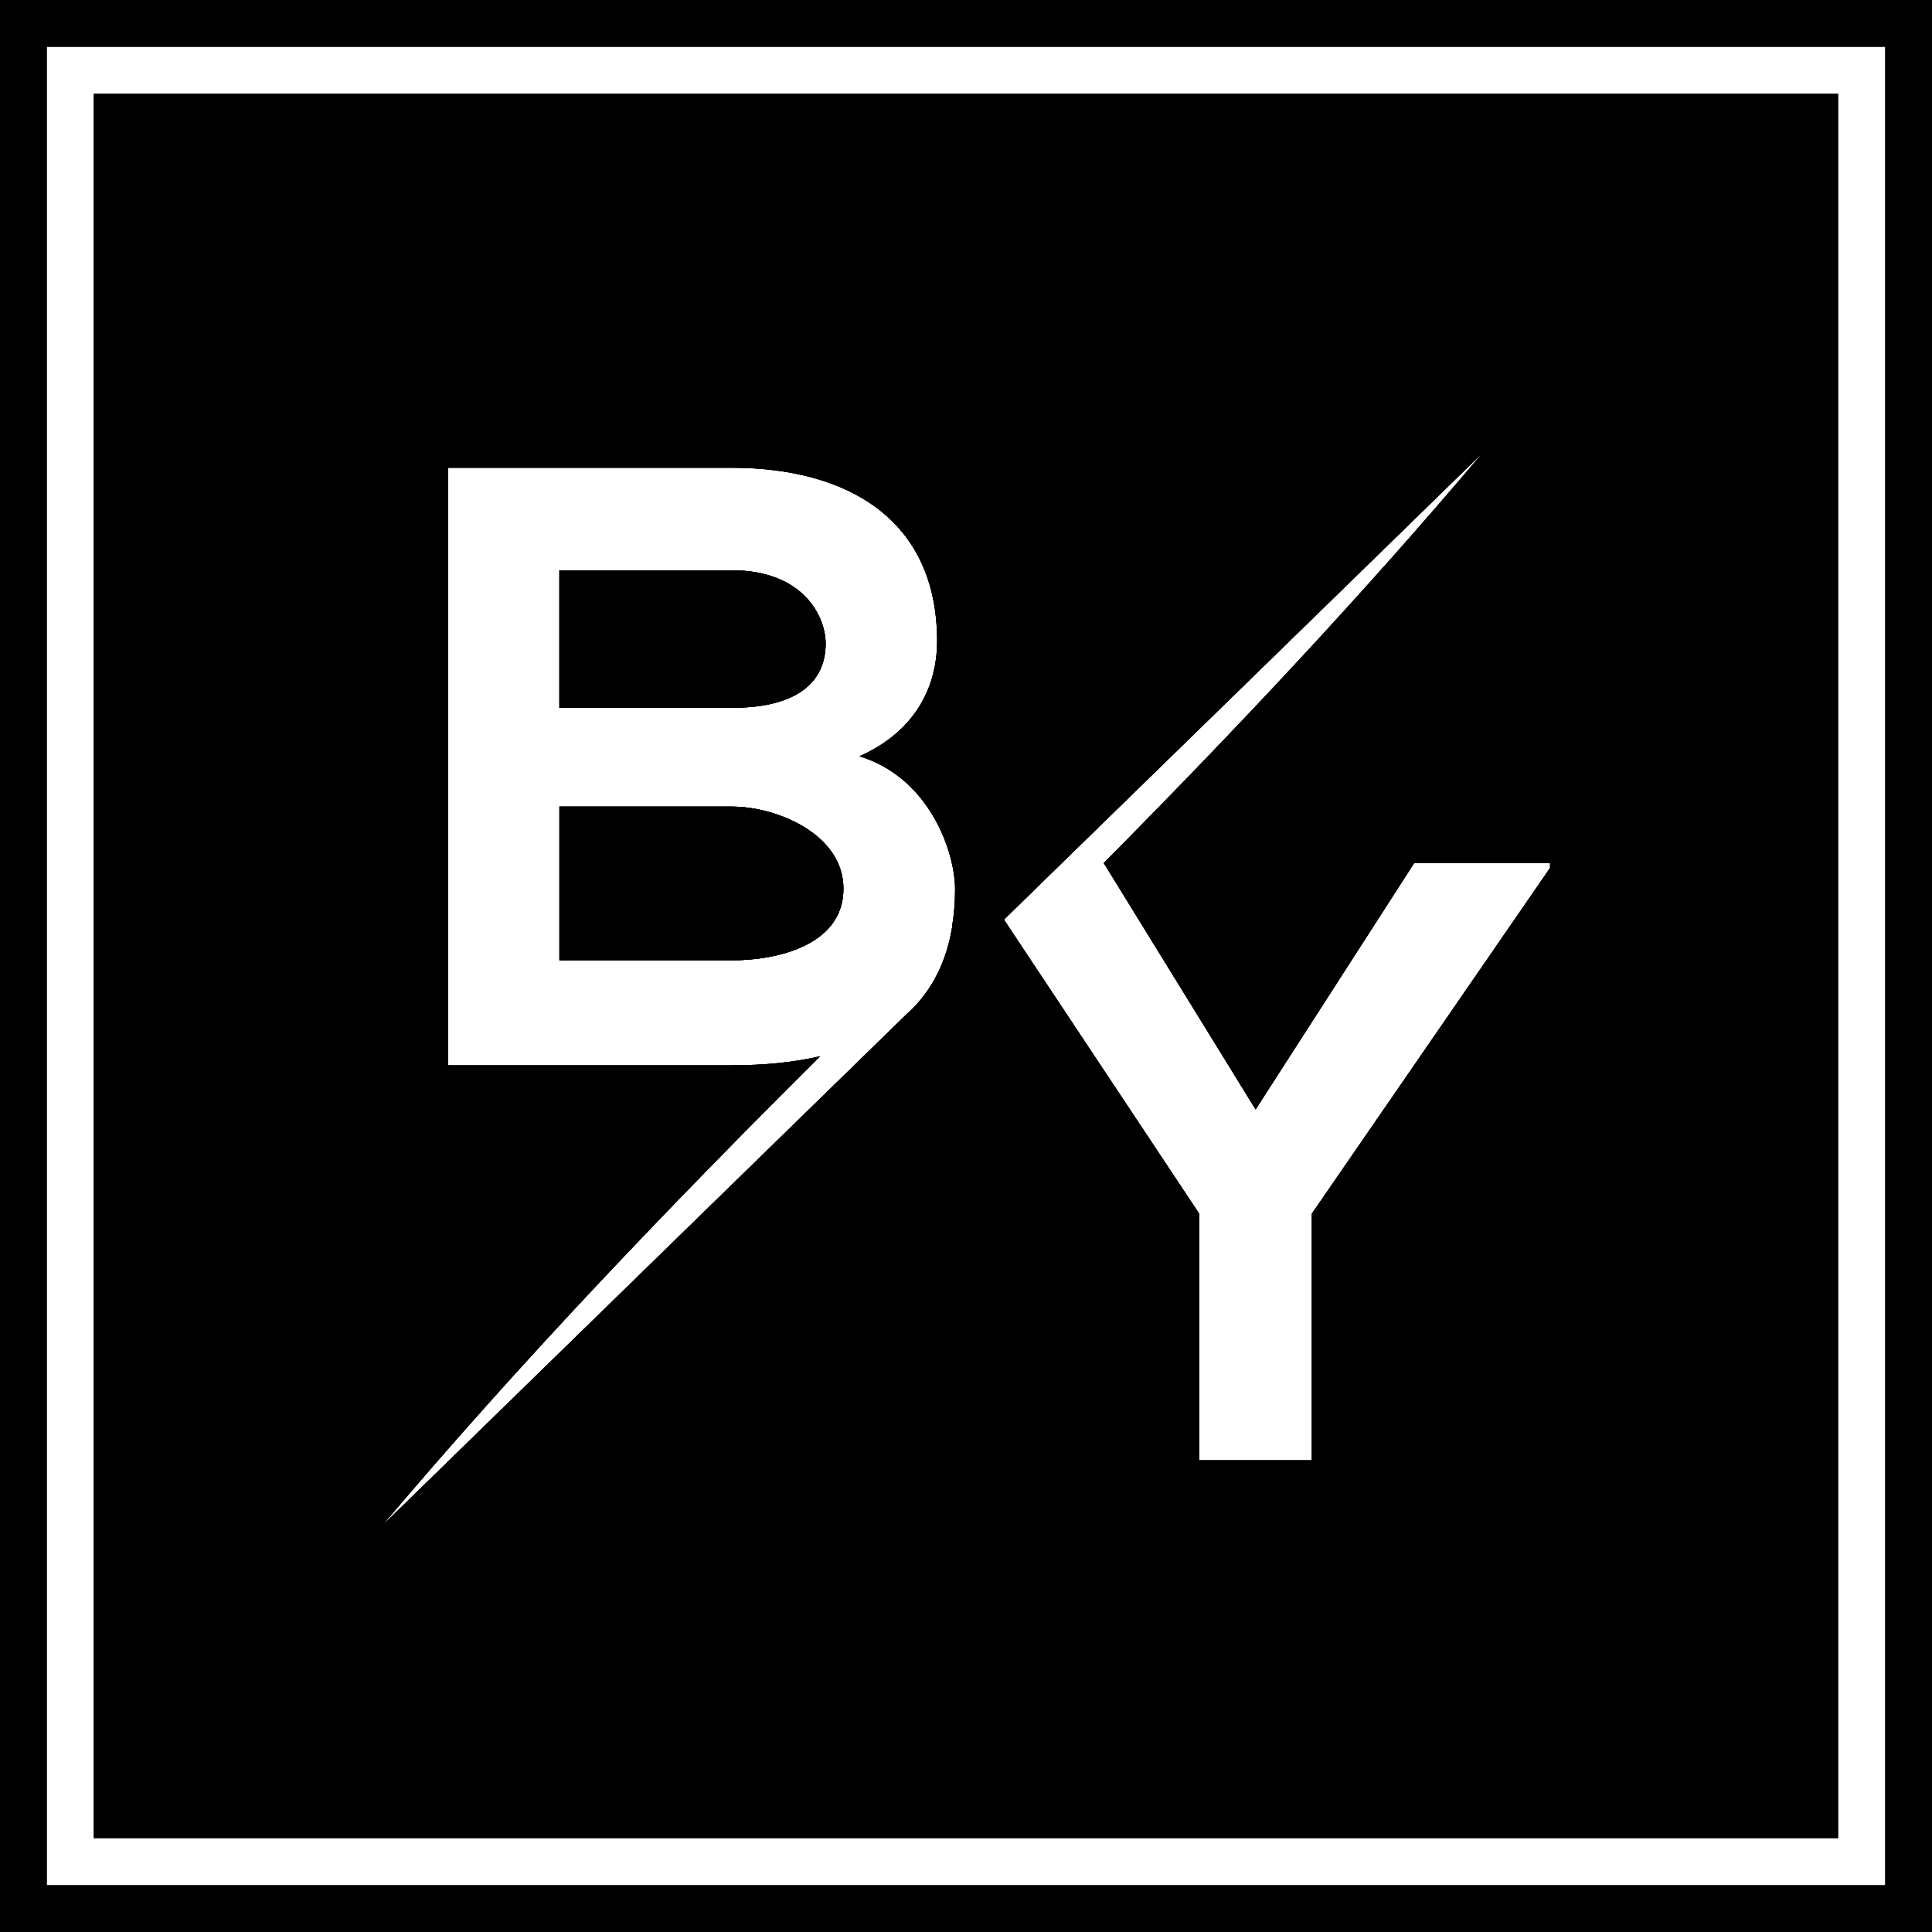 <?xml version="1.0" encoding="UTF-8"?>
<svg id="Layer_1" data-name="Layer 1" xmlns="http://www.w3.org/2000/svg" viewBox="0 0 200 200">
  <path d="M75.75,73.27h-17.84v-14.23h17.84c7.41,0,9.72,4.77,9.72,7.6,0,3.53-2.39,6.63-9.72,6.63Z"/>
  <path d="M87.31,92c0,5.82-6.8,7.41-11.56,7.41h-17.84v-15.91h17.84c4.76,0,11.56,2.92,11.56,8.49Z"/>
  <path d="M9.72,9.72v180.55h180.55V9.72H9.72ZM98.58,95.92s-.02.06-.02.08c-.59,3.57-2.05,6.37-4.17,8.49-.15.14-.29.28-.45.41l-54.42,53.08c14.34-17,29.66-33,45.38-48.64-2.81.66-5.91.94-9.17.94h-29.34v-61.86h29.34c12.18,0,21.28,5.48,21.28,17.94,0,4.77-2.29,9.38-8.04,11.93,7.25,2.21,9.9,9.89,9.9,13.78,0,1.37-.11,2.65-.31,3.83ZM160.46,89.85l-24.66,35.79v25.53h-11.66v-25.53l-18.42-27.74-1.79-2.7,6.02-5.88,43.53-42.44c-12.46,14.76-25.66,28.78-39.22,42.46l15.72,25.51,16.43-25.53h14.05v.53Z"/>
  <path d="M0,0v200h200V0H0ZM195.14,195.14H4.86V4.86h190.28v190.28Z"/>
  <path d="M75.75,73.27h-17.84v-14.23h17.84c7.41,0,9.72,4.77,9.72,7.6,0,3.53-2.39,6.63-9.72,6.63Z"/>
  <path d="M87.31,92c0,5.82-6.8,7.41-11.56,7.41h-17.84v-15.91h17.84c4.76,0,11.56,2.92,11.56,8.49Z"/>
  <path d="M9.72,9.72v180.55h180.55V9.72H9.72ZM98.58,95.92s-.02.06-.02.08c-.59,3.57-2.05,6.37-4.17,8.49-.15.14-.29.28-.45.41l-54.42,53.08c14.34-17,29.66-33,45.38-48.64-2.81.66-5.91.94-9.17.94h-29.34v-61.86h29.34c12.18,0,21.28,5.48,21.28,17.94,0,4.77-2.29,9.38-8.04,11.93,7.25,2.21,9.9,9.89,9.9,13.78,0,1.37-.11,2.65-.31,3.83ZM160.46,89.85l-24.66,35.79v25.53h-11.66v-25.53l-18.42-27.74-1.79-2.7,6.02-5.88,43.53-42.44c-12.46,14.76-25.66,28.78-39.22,42.46l15.72,25.51,16.43-25.53h14.05v.53Z"/>
  <path d="M75.75,73.27h-17.84v-14.23h17.84c7.41,0,9.72,4.77,9.72,7.6,0,3.53-2.39,6.63-9.72,6.63Z"/>
  <path d="M87.31,92c0,5.82-6.8,7.41-11.56,7.41h-17.84v-15.91h17.84c4.76,0,11.56,2.92,11.56,8.49Z"/>
  <path d="M9.72,9.72v180.55h180.55V9.72H9.72ZM98.58,95.92s-.02.06-.02.08c-.59,3.57-2.05,6.37-4.17,8.49-.15.14-.29.28-.45.41l-54.42,53.08c14.34-17,29.66-33,45.38-48.64-2.81.66-5.91.94-9.17.94h-29.34v-61.86h29.34c12.18,0,21.28,5.48,21.28,17.94,0,4.77-2.29,9.38-8.04,11.93,7.25,2.21,9.9,9.89,9.9,13.78,0,1.37-.11,2.65-.31,3.83ZM160.46,89.85l-24.66,35.79v25.53h-11.66v-25.53l-18.42-27.74-1.79-2.7,6.02-5.88,43.53-42.44c-12.46,14.76-25.66,28.78-39.22,42.46l15.72,25.51,16.43-25.53h14.05v.53Z"/>
  <g>
    <path d="M85.46,66.64c0,3.53-2.39,6.63-9.72,6.63h-17.84v-14.23h17.84c7.41,0,9.72,4.77,9.72,7.6Z"/>
    <path d="M87.31,92c0,5.82-6.8,7.41-11.56,7.41h-17.84v-15.91h17.84c4.76,0,11.56,2.92,11.56,8.49Z"/>
  </g>
</svg>